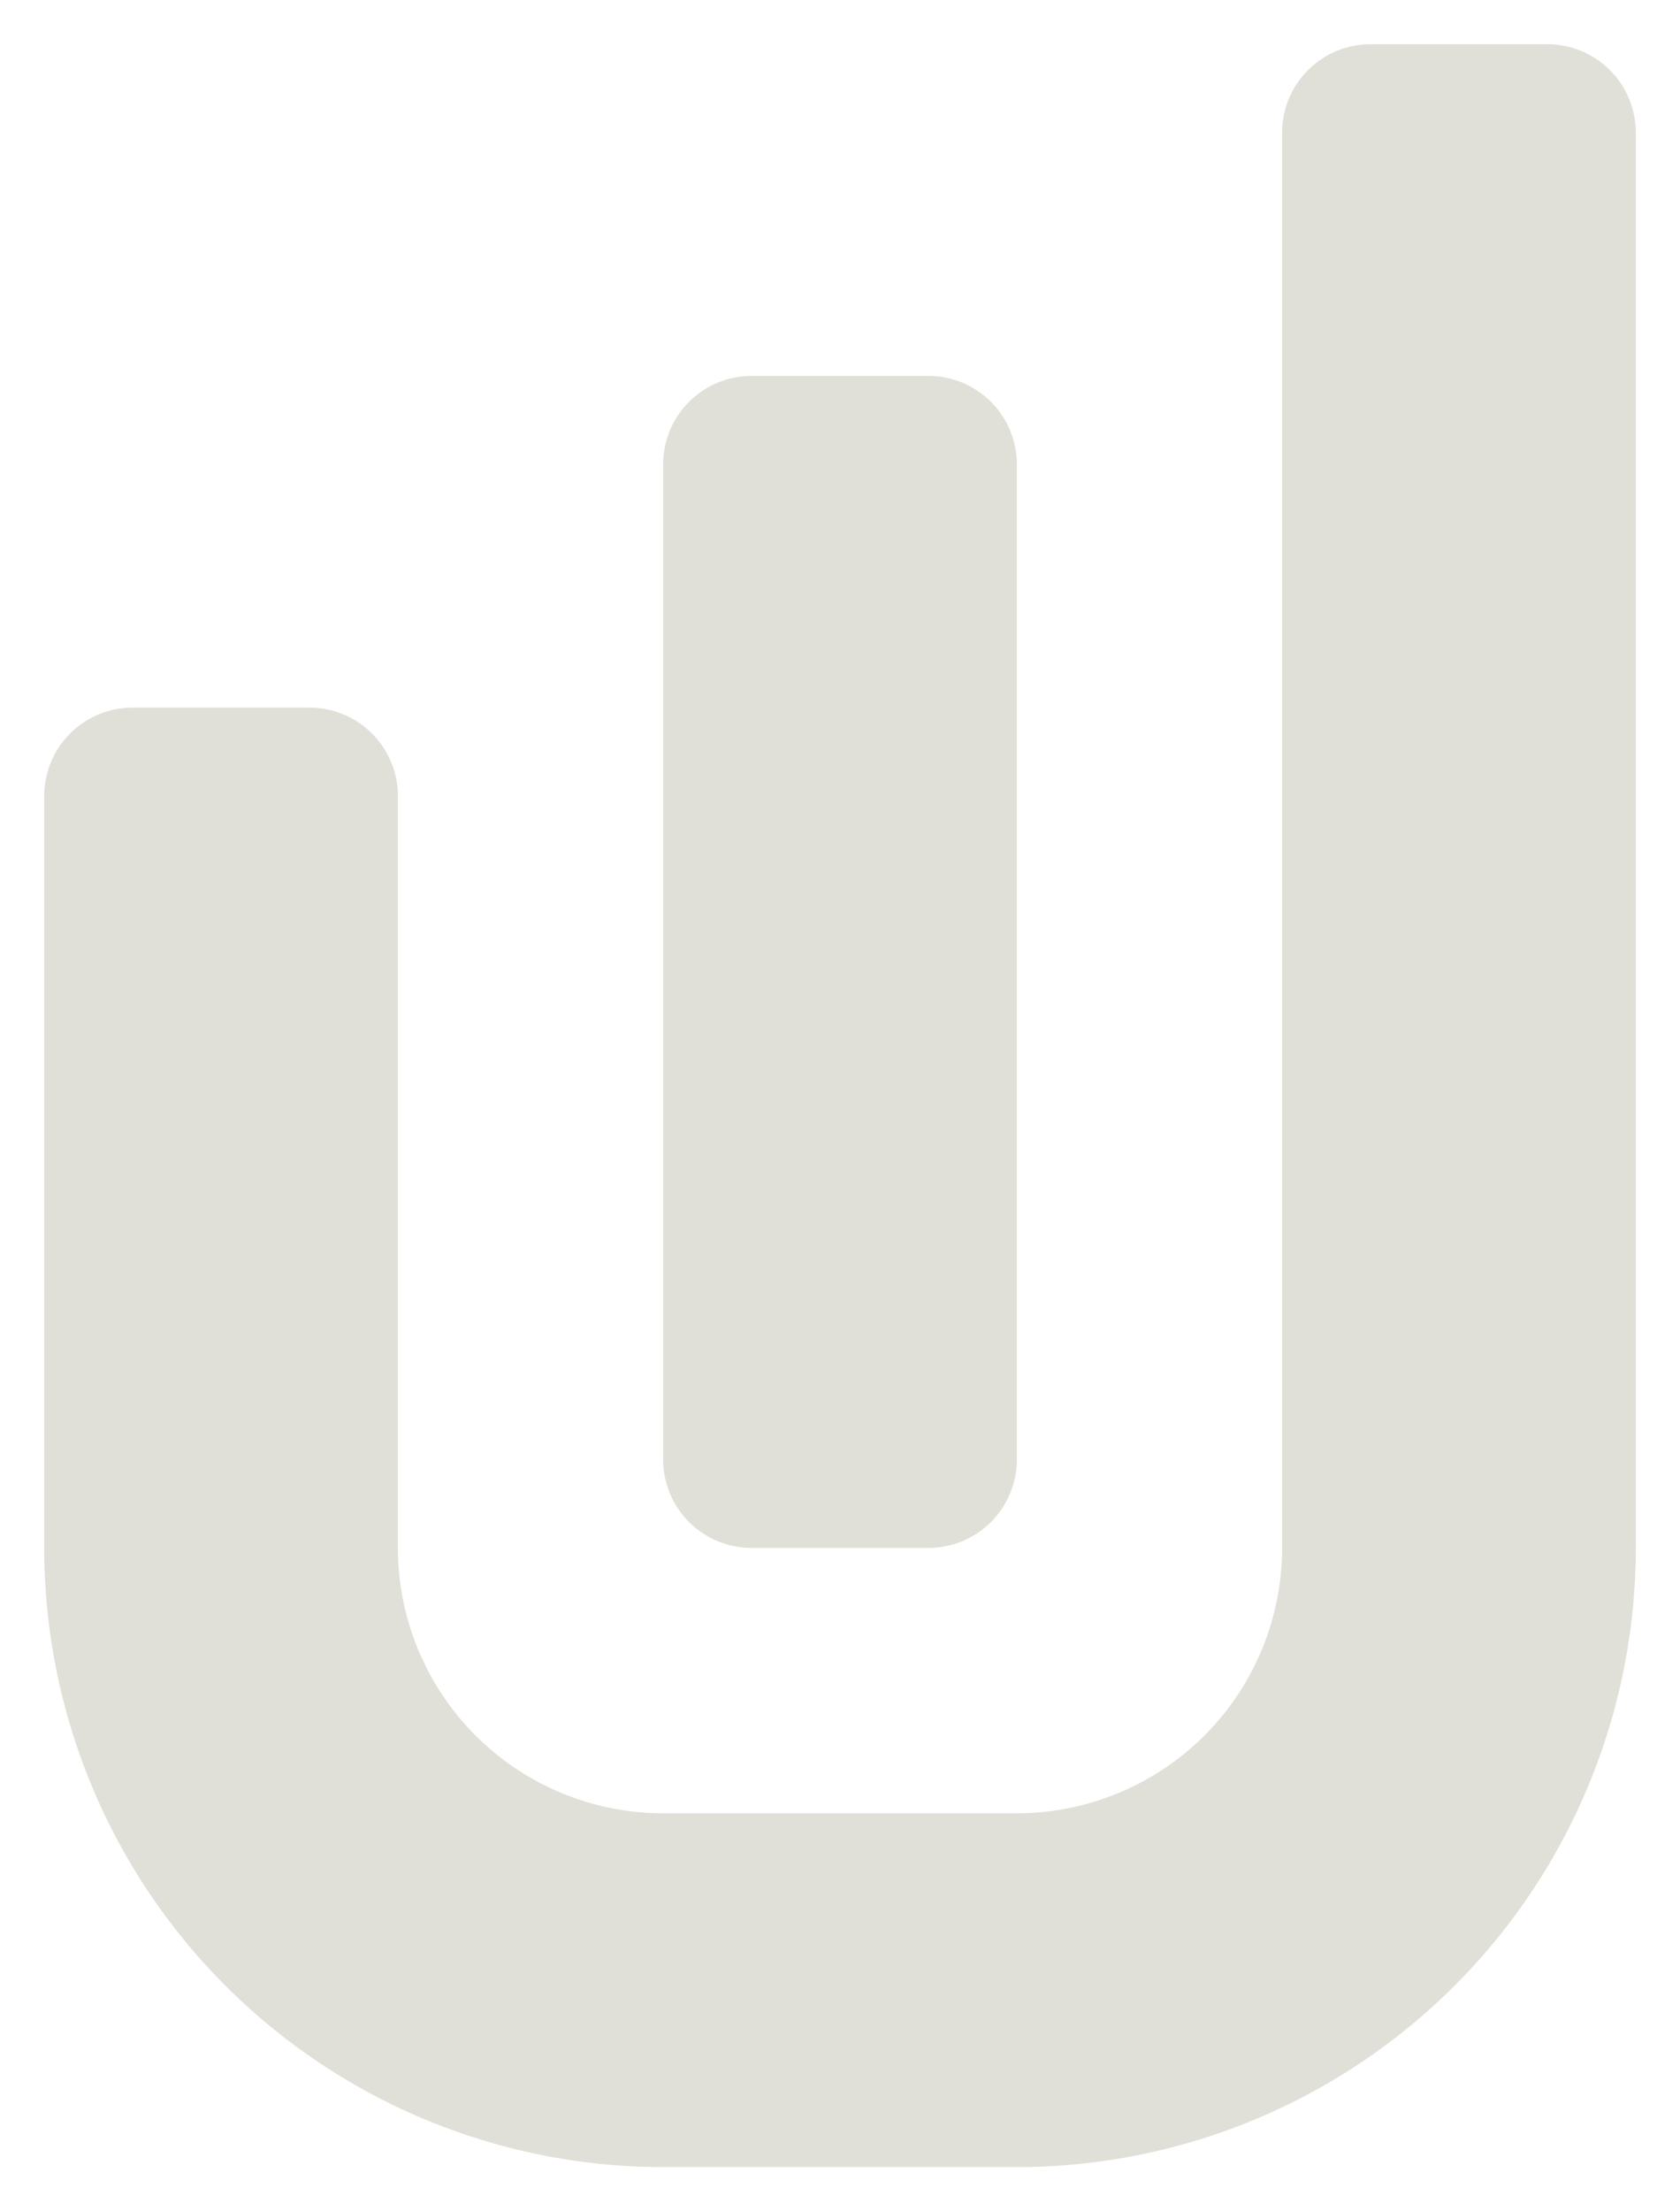 <svg
  xmlns="http://www.w3.org/2000/svg"
  viewBox="0 0 190 250"
  fill="#e0e0d8"
>
  <g transform="translate(5, 5)">
    <path
      d="M0 85 A10 10 0 0 1 10 75 L30 75 A10 10 0 0 1 40 85 L40 170 A30 30 0 0 0 70 200 L110 200 A30 30 0 0 0 140 170 L140 10 A10 10 0 0 1 150 0 L170 0 A10 10 0 0 1 180 10 L180 170 A70 70 0 0 1 110 240 L70 240 A70 70 0 0 1 0 170 L0 85 Z"
    >
    </path>

    <g transform="translate(70, 0)">
      <path
        d="M0 47.5 A10 10 0 0 1 10 37.5 L30 37.5 A10 10 0 0 1 40 47.5 L40 160 A10 10 0 0 1 30 170 L10 170 A10 10 0 0 1 0 160 Z"
      >
      </path>
    </g>
  </g>
</svg>
